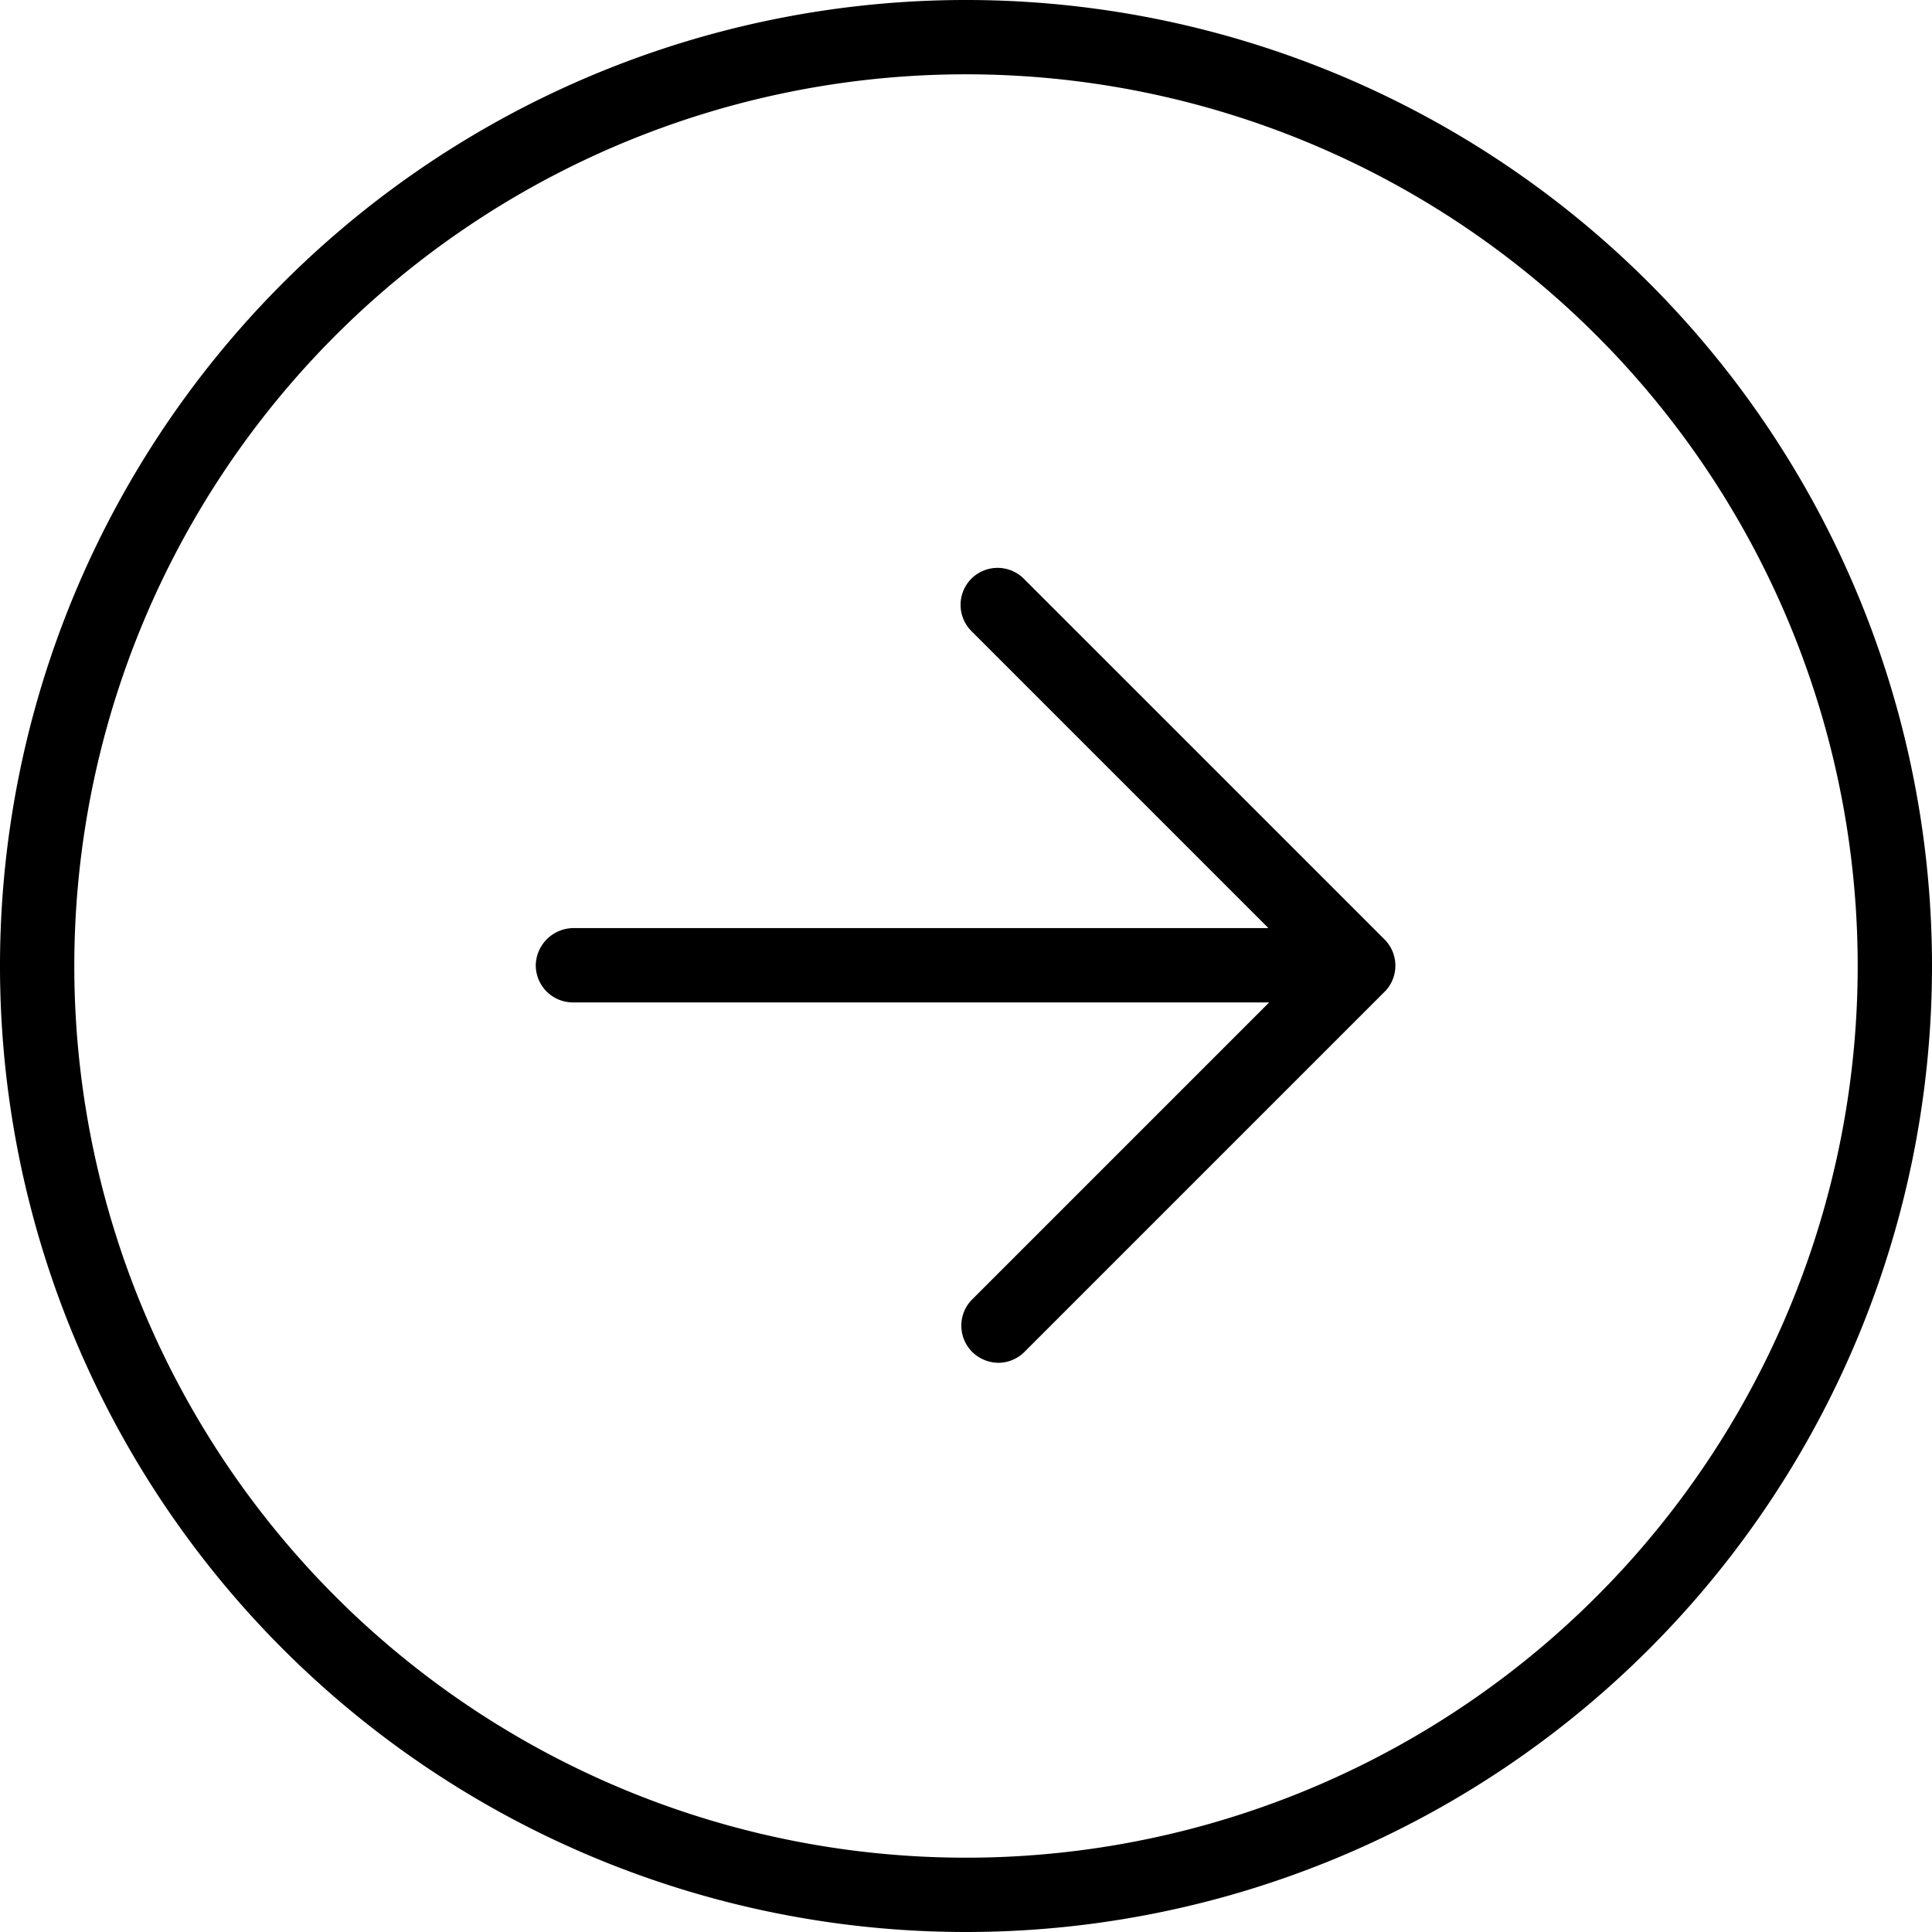 <svg xmlns="http://www.w3.org/2000/svg" viewBox="0 0 26 26"><title>IB_pil_small</title><g id="Lager_2" data-name="Lager 2"><g id="Lager_1-2" data-name="Lager 1"><path d="M18.64,12.65,13.78,7.79a.5.5,0,0,0-.71,0,.5.5,0,0,0,0,.7l4,4H7.71a.51.51,0,0,0-.5.5.5.5,0,0,0,.5.5h9.37l-4,4a.5.5,0,0,0,0,.7.51.51,0,0,0,.36.15.5.5,0,0,0,.35-.15l4.86-4.86A.5.5,0,0,0,18.64,12.65Z"/><path d="M13,26A13,13,0,1,1,26,13,13,13,0,0,1,13,26ZM13,1A12,12,0,1,0,25,13,12,12,0,0,0,13,1Z"/></g></g></svg>